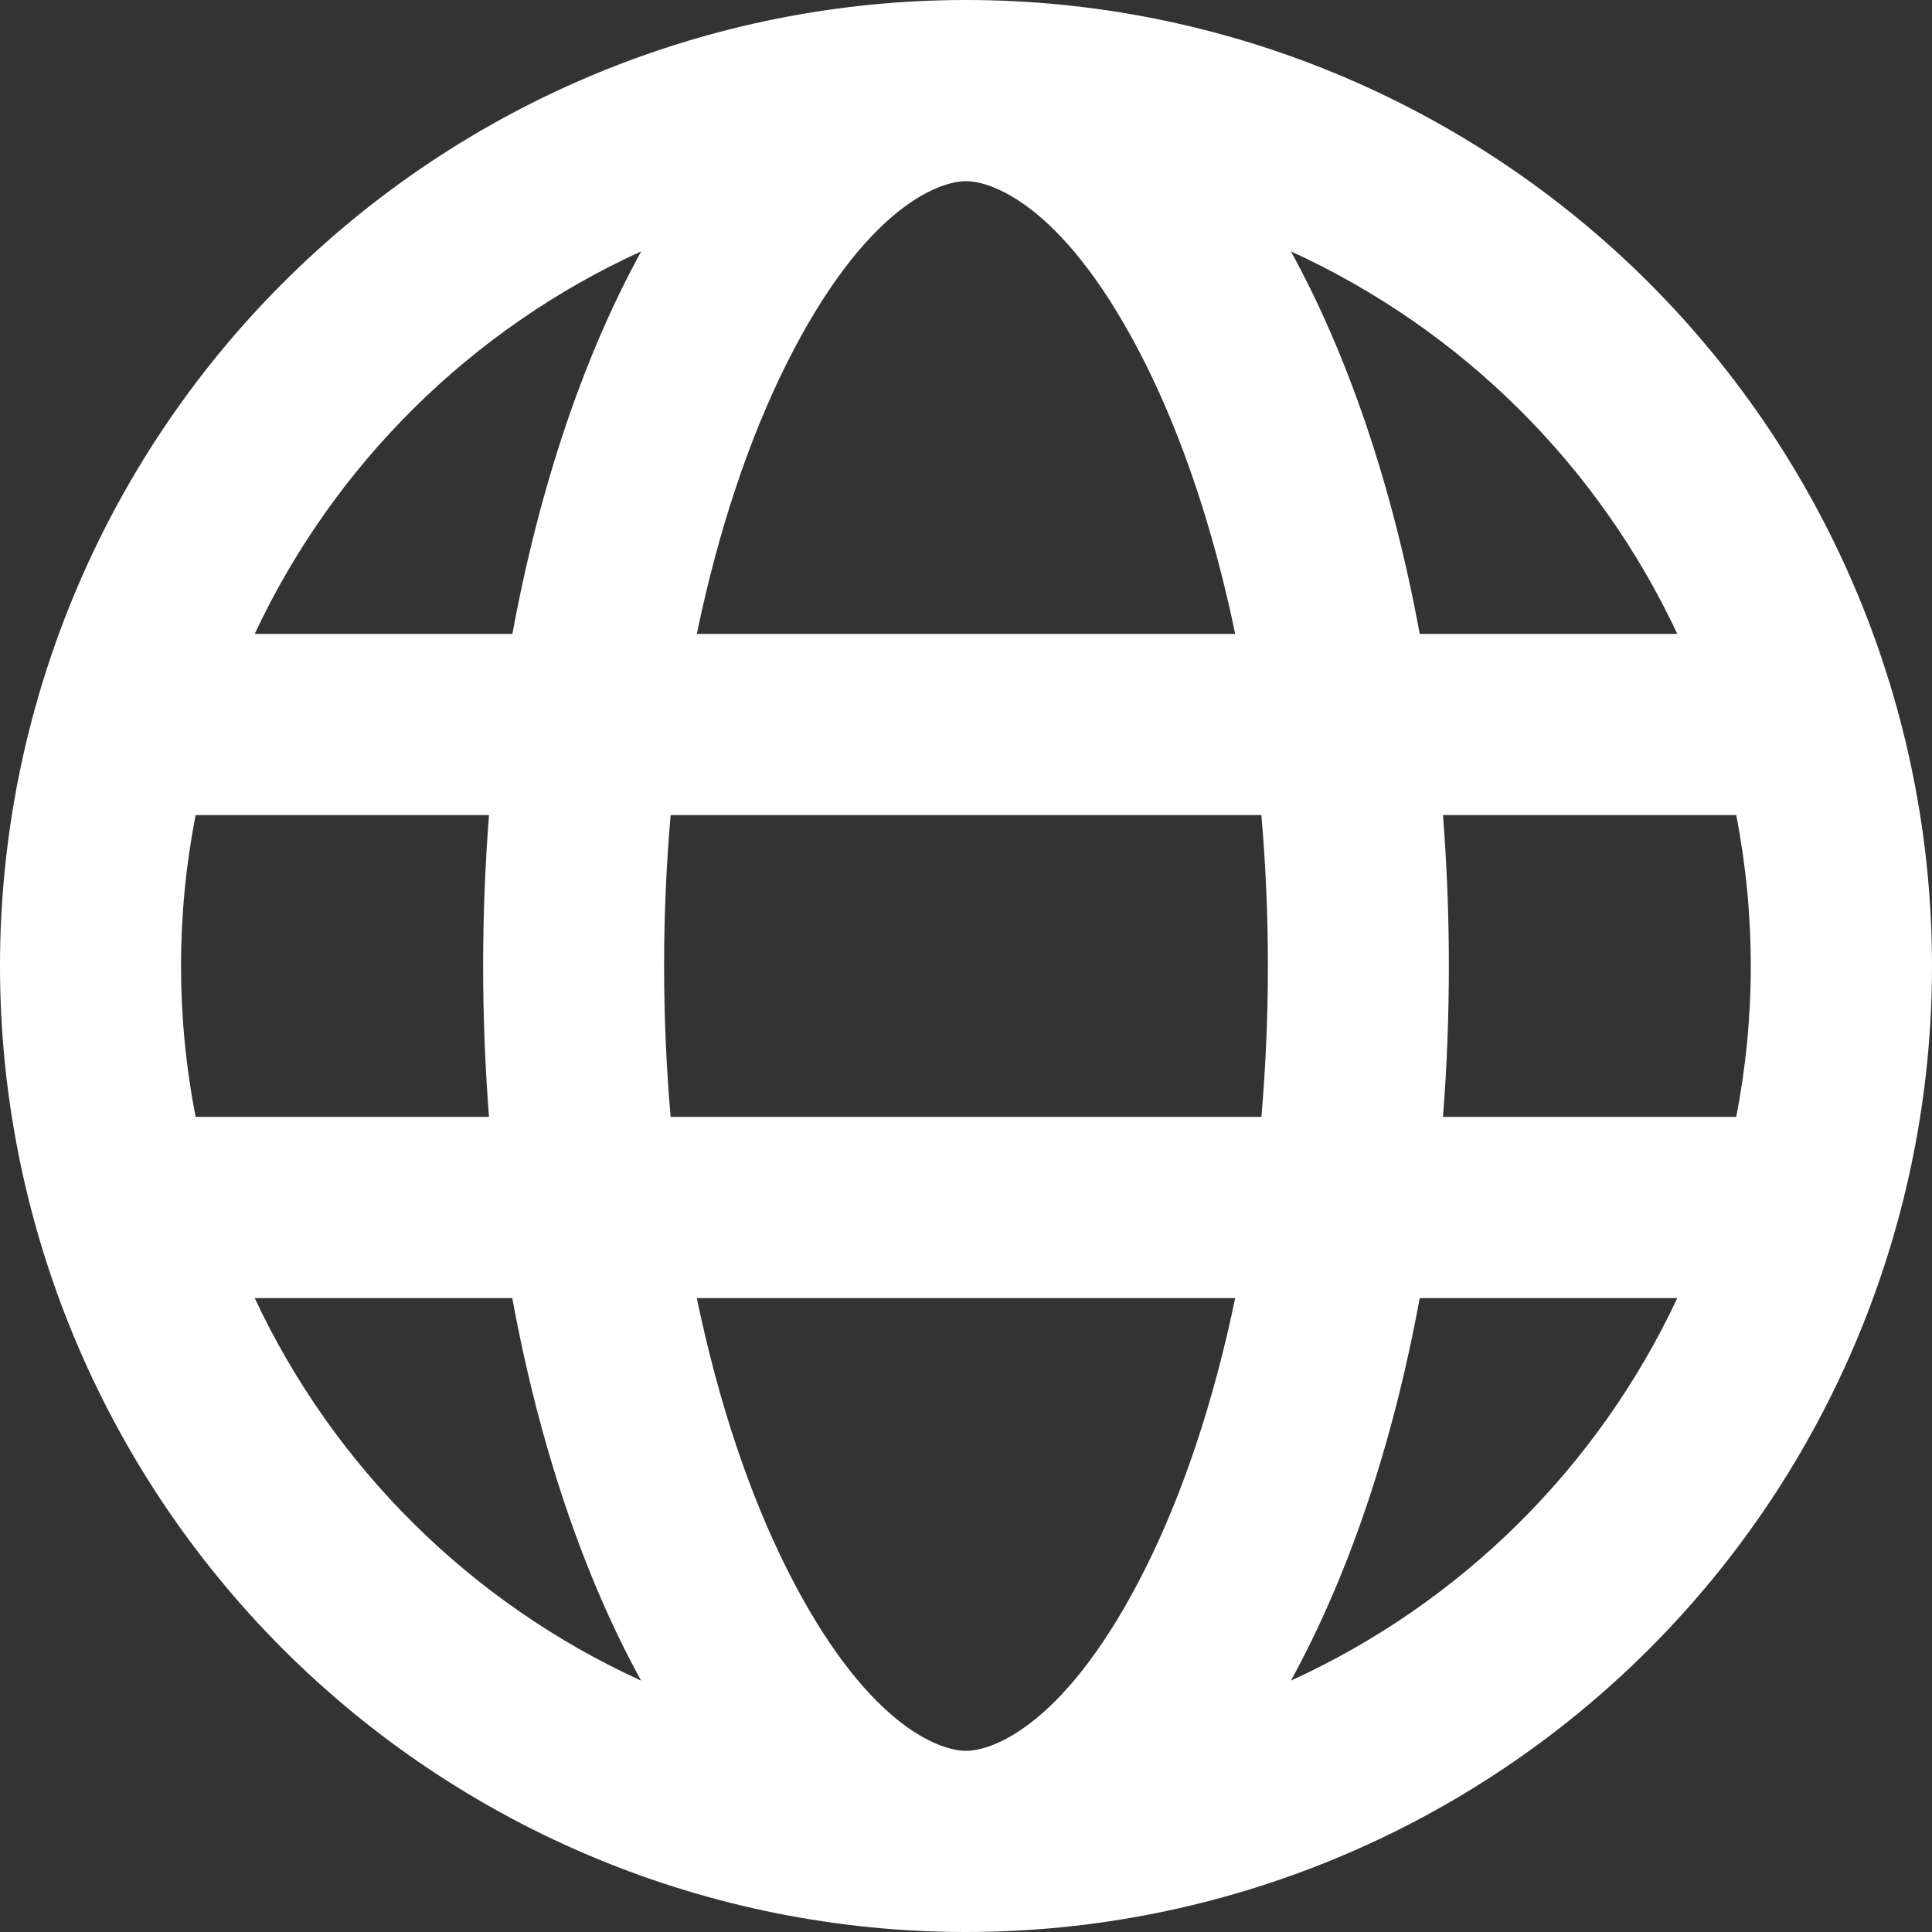 <svg width="18" height="18" viewBox="0 0 18 18" fill="none" xmlns="http://www.w3.org/2000/svg">
<rect x="0" y="0" width="18" height="18" fill="#333333" stroke="none"/>
<g clip-path="url(#clip0_536_998)">
<path fill-rule="evenodd" clip-rule="evenodd" d="M9 16.312C9.259 16.312 9.948 16.058 10.673 14.609C11.017 13.921 11.306 13.068 11.508 12.094H6.492C6.694 13.068 6.983 13.921 7.327 14.609C8.052 16.058 8.741 16.312 9 16.312ZM6.248 10.406C6.167 9.471 6.167 8.529 6.248 7.594H11.752C11.833 8.529 11.833 9.471 11.752 10.406H6.248ZM13.227 12.094C12.975 13.471 12.559 14.69 12.027 15.658C13.612 14.935 14.888 13.671 15.627 12.094H13.227ZM16.177 10.406H13.444C13.517 9.47 13.517 8.53 13.444 7.594H16.176C16.357 8.523 16.357 9.477 16.176 10.406H16.177ZM4.555 10.406H1.823C1.641 9.477 1.641 8.523 1.823 7.594H4.556C4.483 8.53 4.483 9.47 4.556 10.406H4.555ZM2.373 12.094H4.773C5.025 13.471 5.441 14.69 5.973 15.658C4.388 14.935 3.112 13.671 2.373 12.094ZM6.492 5.906H11.508C11.306 4.932 11.017 4.079 10.673 3.391C9.948 1.942 9.259 1.688 9 1.688C8.741 1.688 8.052 1.942 7.327 3.391C6.983 4.079 6.694 4.932 6.492 5.906ZM13.227 5.906H15.627C14.888 4.329 13.612 3.066 12.027 2.342C12.559 3.31 12.975 4.529 13.227 5.906ZM5.974 2.342C5.442 3.31 5.027 4.529 4.774 5.906H2.373C3.112 4.329 4.388 3.065 5.973 2.342H5.974ZM9 0C11.387 0 13.676 0.948 15.364 2.636C17.052 4.324 18 6.613 18 9C18 11.387 17.052 13.676 15.364 15.364C13.676 17.052 11.387 18 9 18C6.613 18 4.324 17.052 2.636 15.364C0.948 13.676 0 11.387 0 9C0 6.613 0.948 4.324 2.636 2.636C4.324 0.948 6.613 0 9 0V0Z" fill="white"/>
</g>
<defs>
<clipPath id="clip0_536_998">
<rect width="18" height="18" fill="white"/>
</clipPath>
</defs>
</svg>
